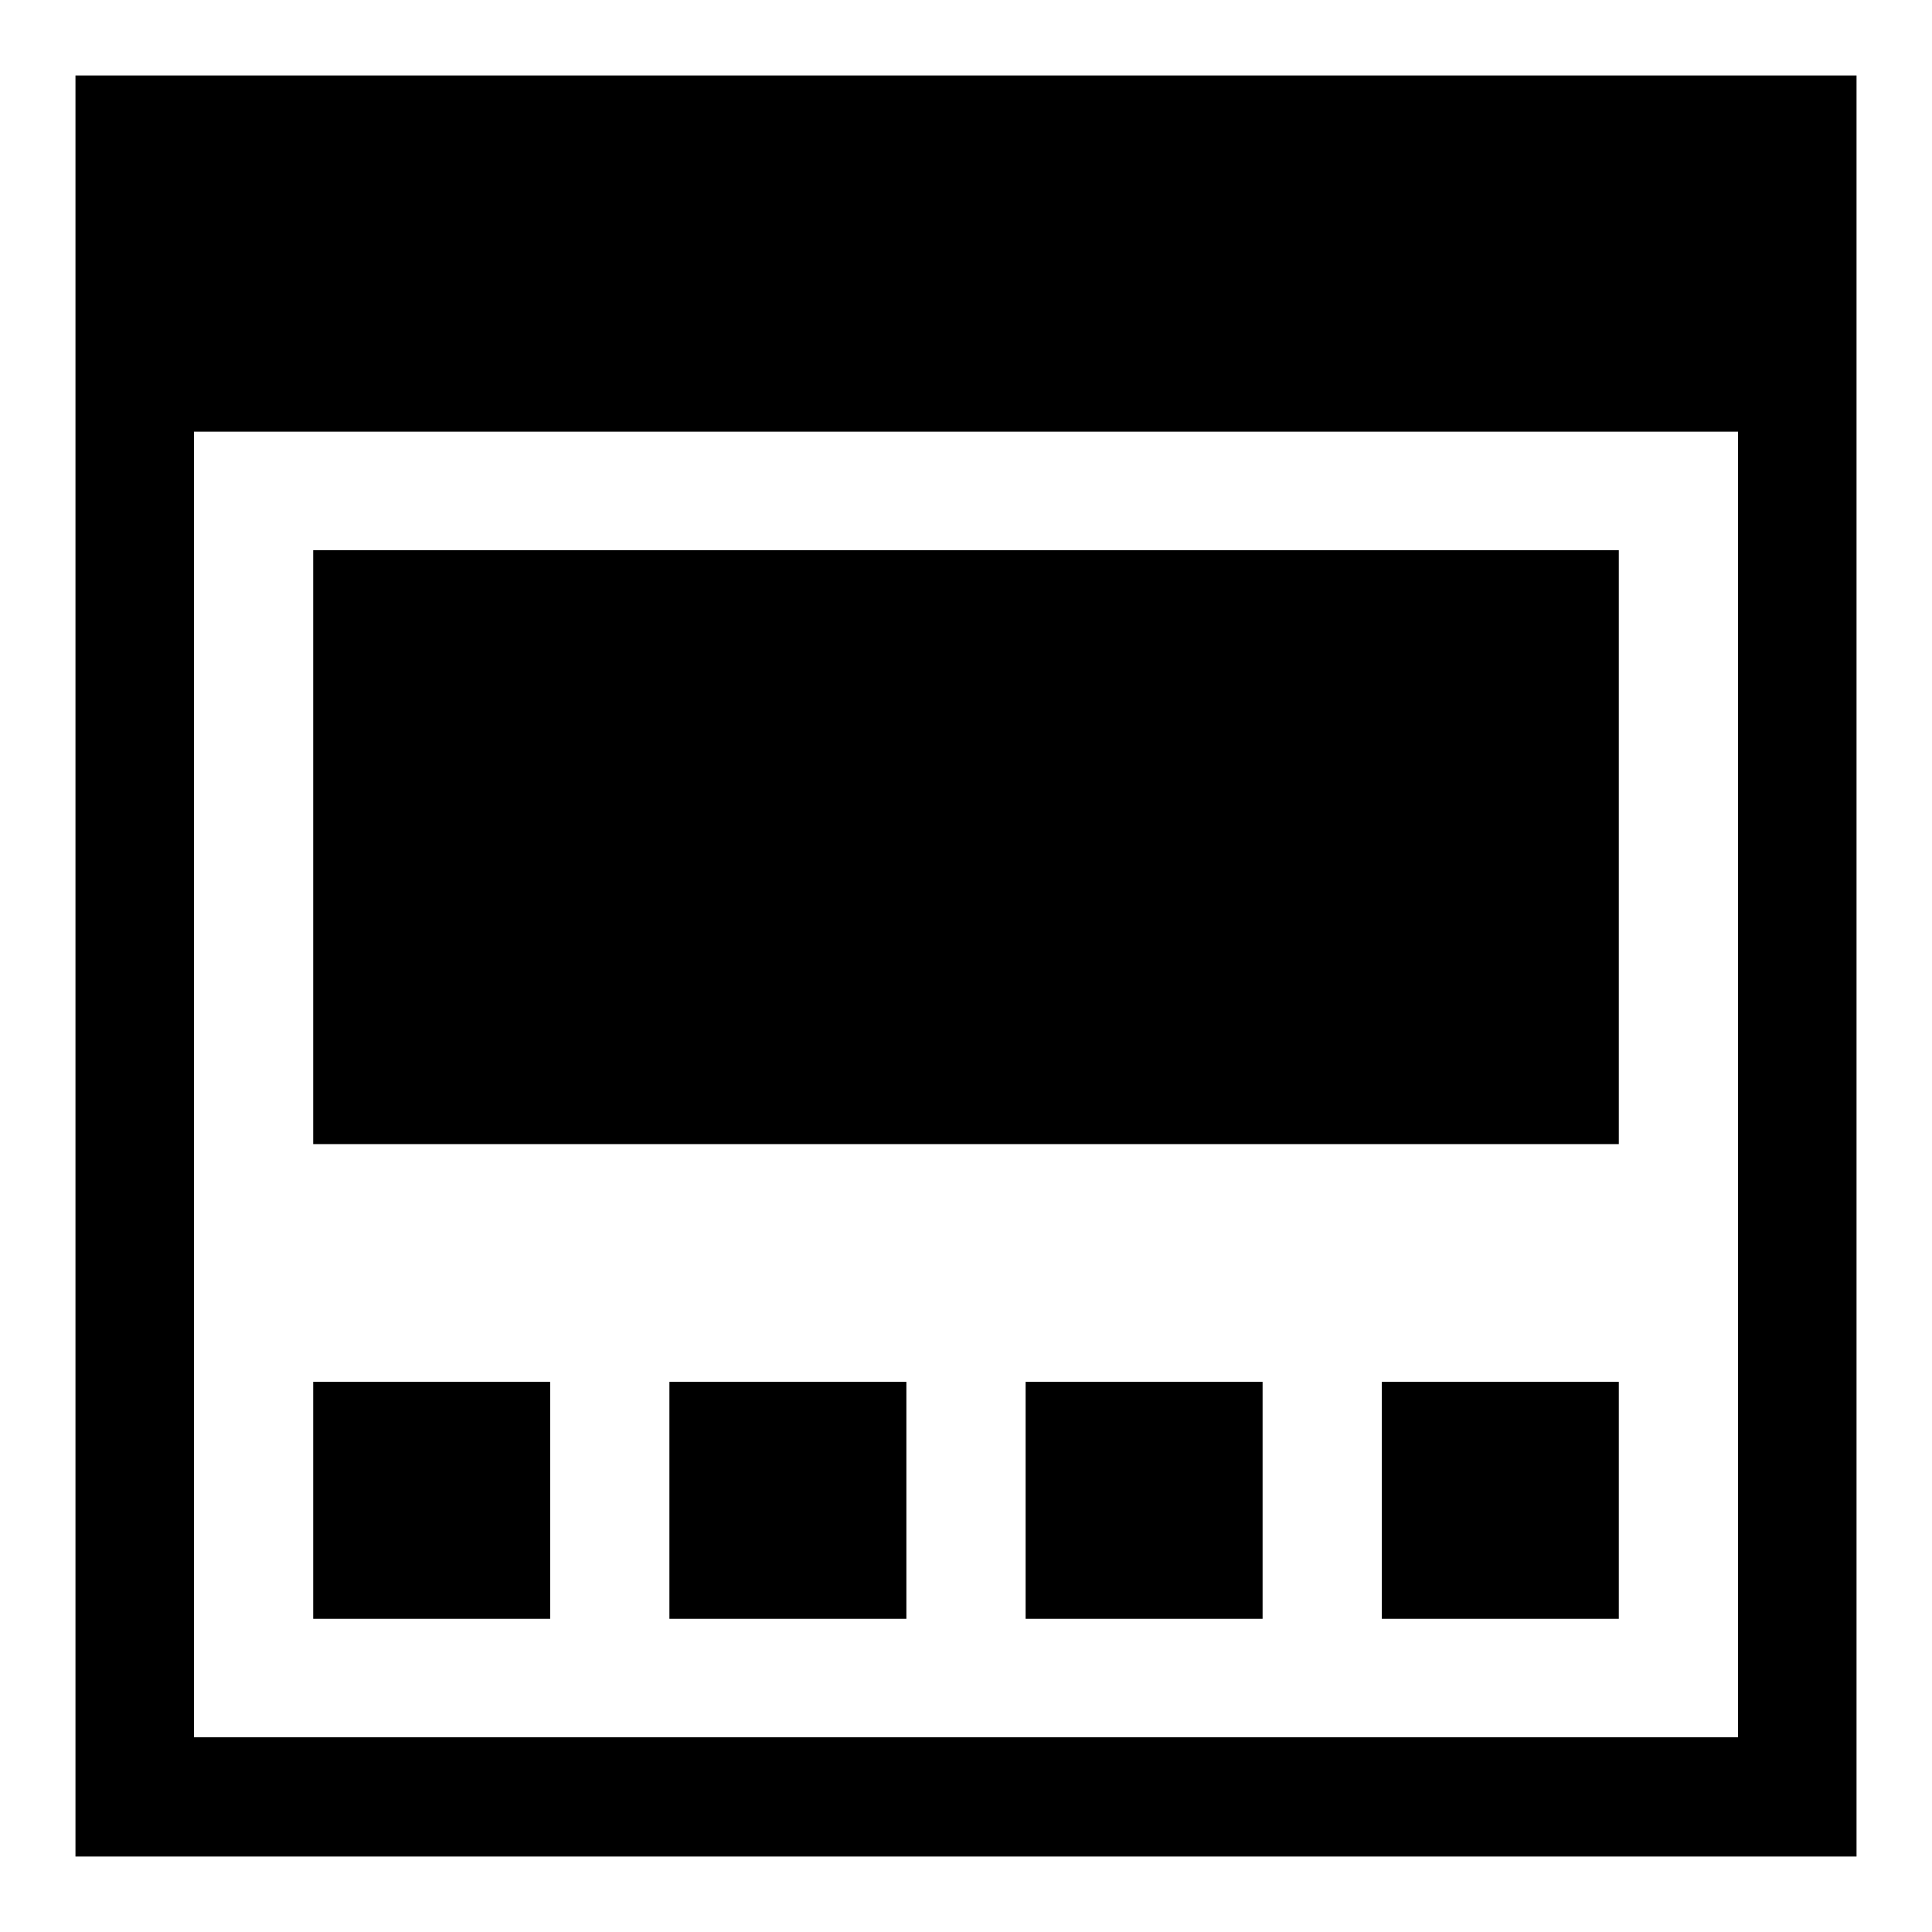 <?xml version="1.0" encoding="utf-8"?>
<!-- Svg Vector Icons : http://www.onlinewebfonts.com/icon -->
<!DOCTYPE svg PUBLIC "-//W3C//DTD SVG 1.1//EN" "http://www.w3.org/Graphics/SVG/1.1/DTD/svg11.dtd">
<svg version="1.1" xmlns="http://www.w3.org/2000/svg" xmlns:xlink="http://www.w3.org/1999/xlink" x="0px" y="0px" viewBox="0 0 256 256" enable-background="new 0 0 256 256" xml:space="preserve">
<g><g><g><path fill="#000000" d="M10,128v118h118h118V128V10H128H10V128z M230.3,143.7v86.5H128H25.7v-86.5V57.2H128h102.3V143.7z"/><path fill="#000000" d="M41.5,112.3v39.3H128h86.5v-39.3V72.9H128H41.5V112.3z"/><path fill="#000000" d="M41.5,198.8v15.7h15.7h15.7v-15.7v-15.7H57.2H41.5V198.8z"/><path fill="#000000" d="M88.7,198.8v15.7h15.7h15.7v-15.7v-15.7h-15.7H88.7V198.8z"/><path fill="#000000" d="M135.9,198.8v15.7h15.7h15.7v-15.7v-15.7h-15.7h-15.7V198.8z"/><path fill="#000000" d="M183.1,198.8v15.7h15.7h15.7v-15.7v-15.7h-15.7h-15.7V198.8z"/></g></g></g>
</svg>